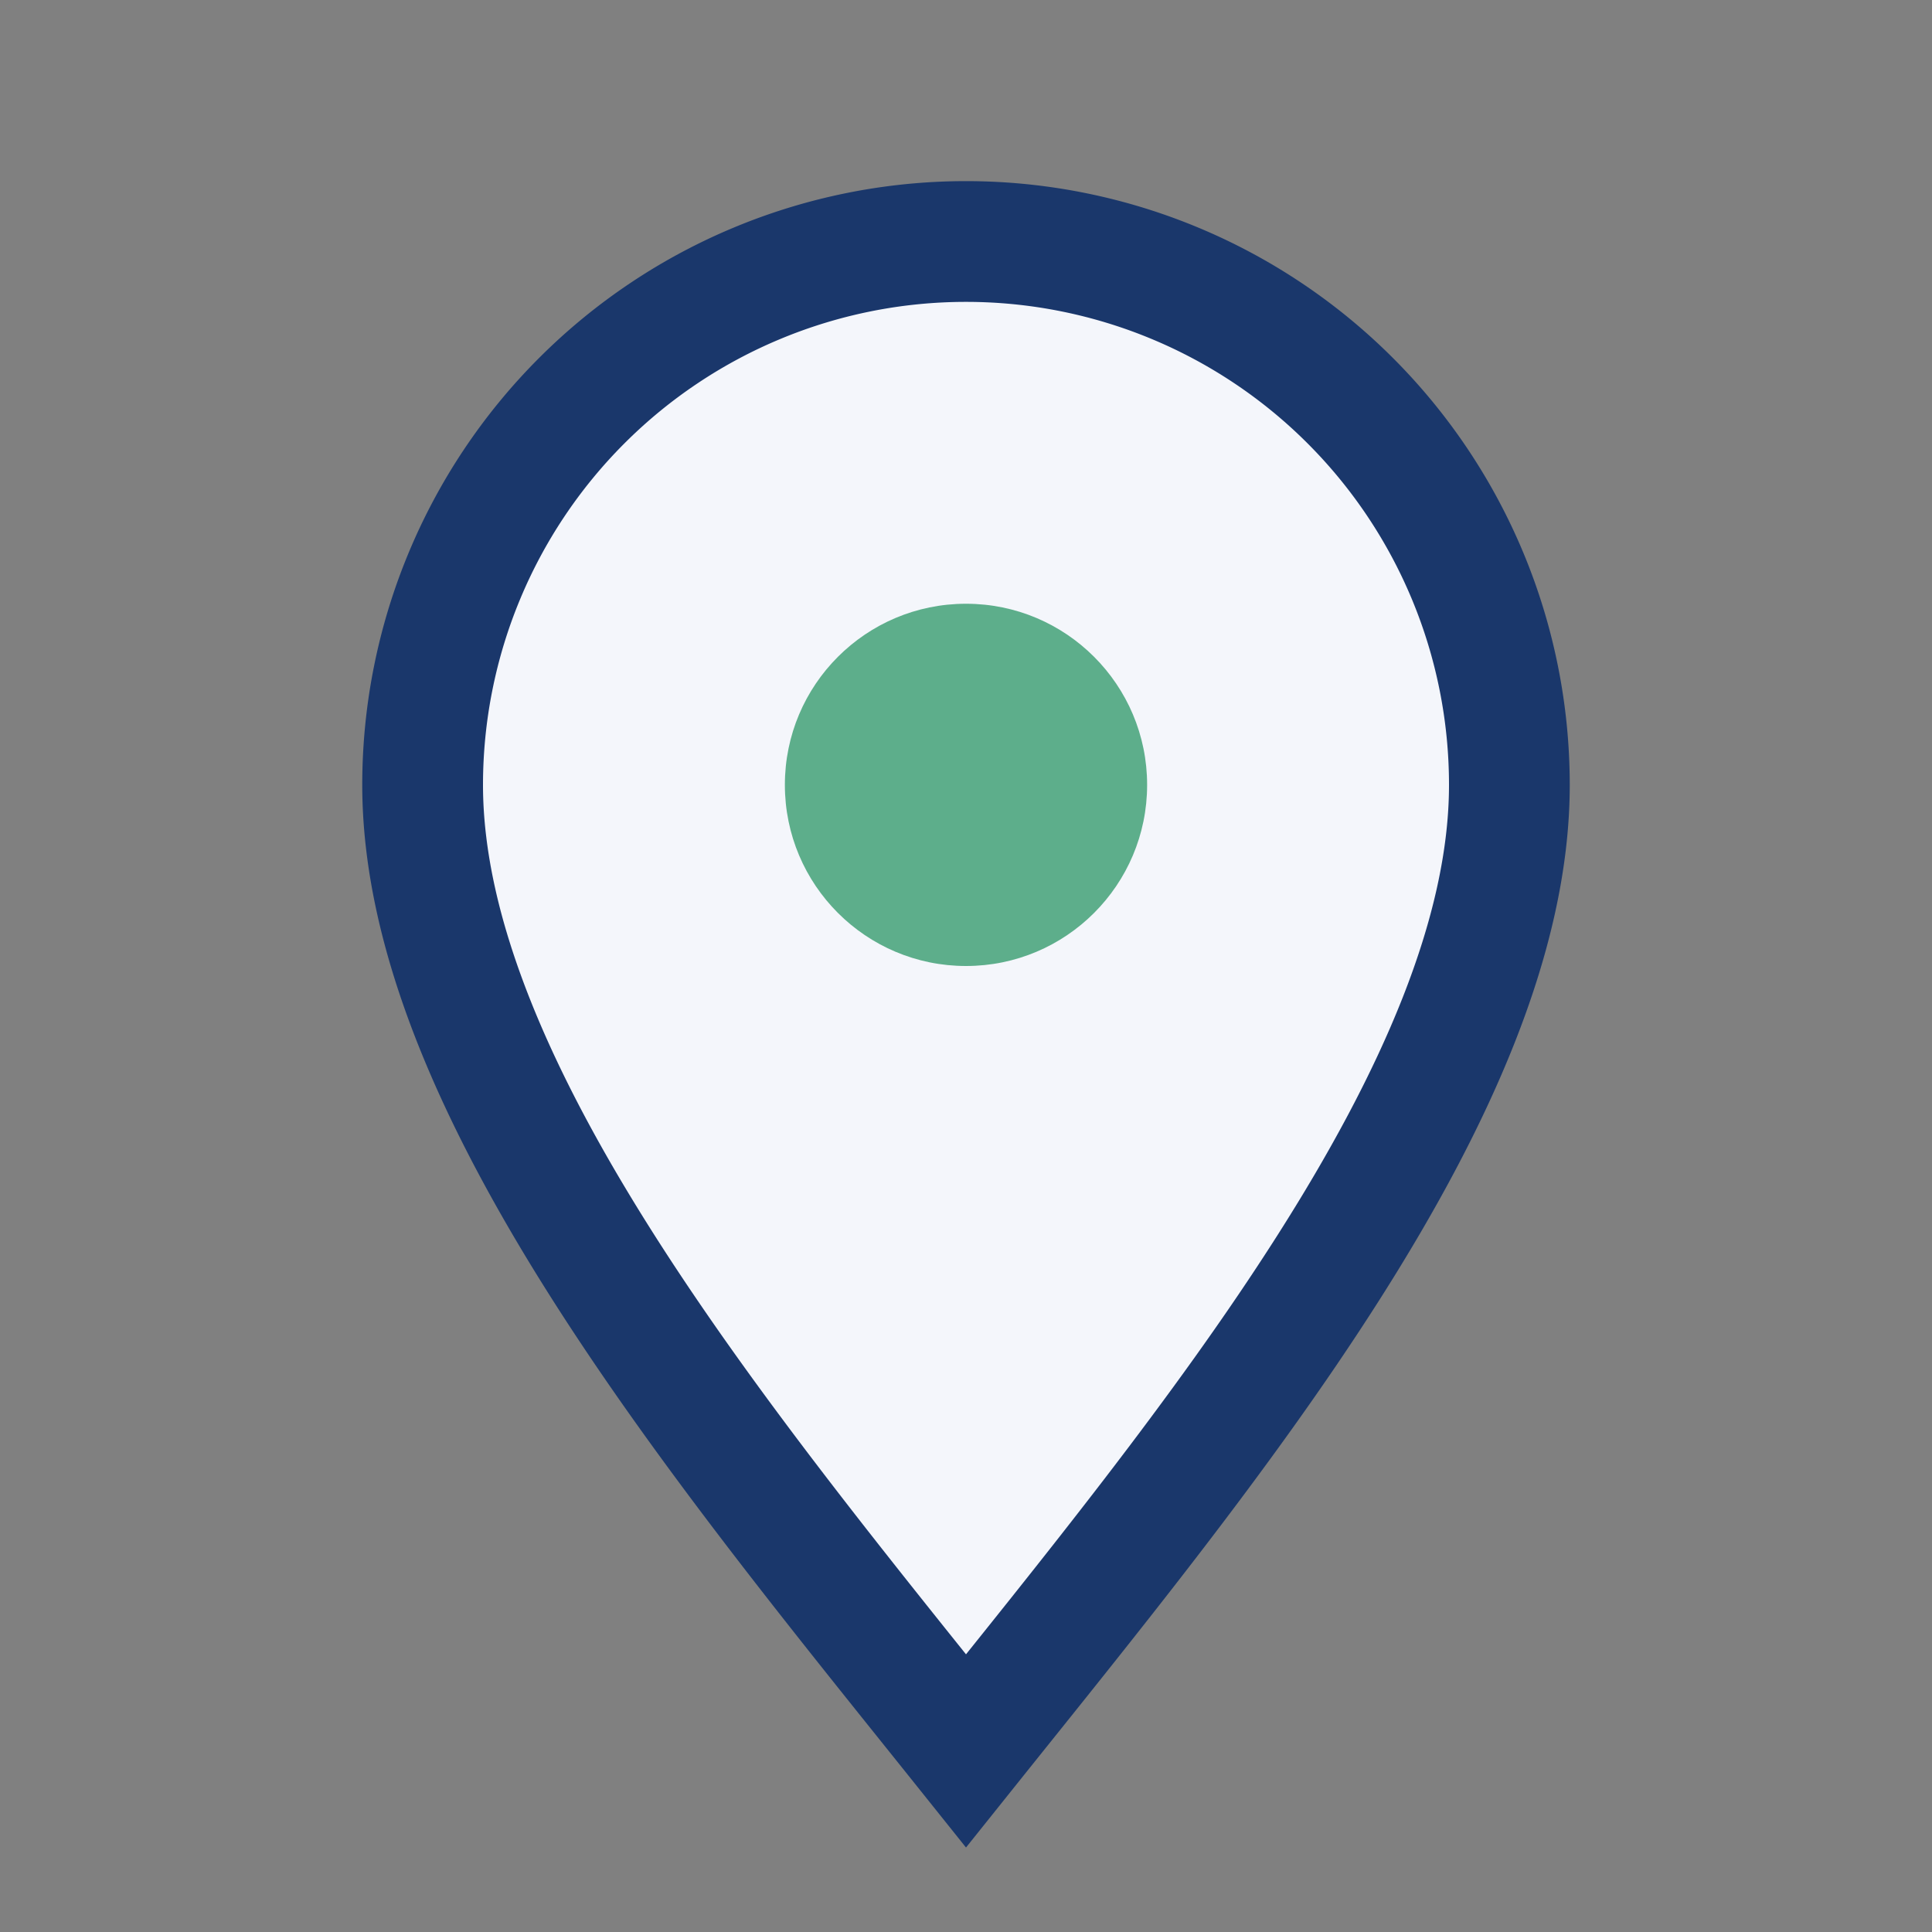 <?xml version="1.0" encoding="UTF-8"?>
<svg xmlns="http://www.w3.org/2000/svg" width="32" height="32" viewBox="0 0 32 32"><rect x="0" y="0" width="32" height="32" fill="#808080" stroke="none"/><path d="M16 29c-4-5-9-11-9-16a9 9 0 1 1 18 0c0 5-5 11-9 16z" fill="#F4F6FB" stroke="#1A376B" stroke-width="2"/><circle cx="16" cy="13" r="3" fill="#5DAE8B"/></svg>